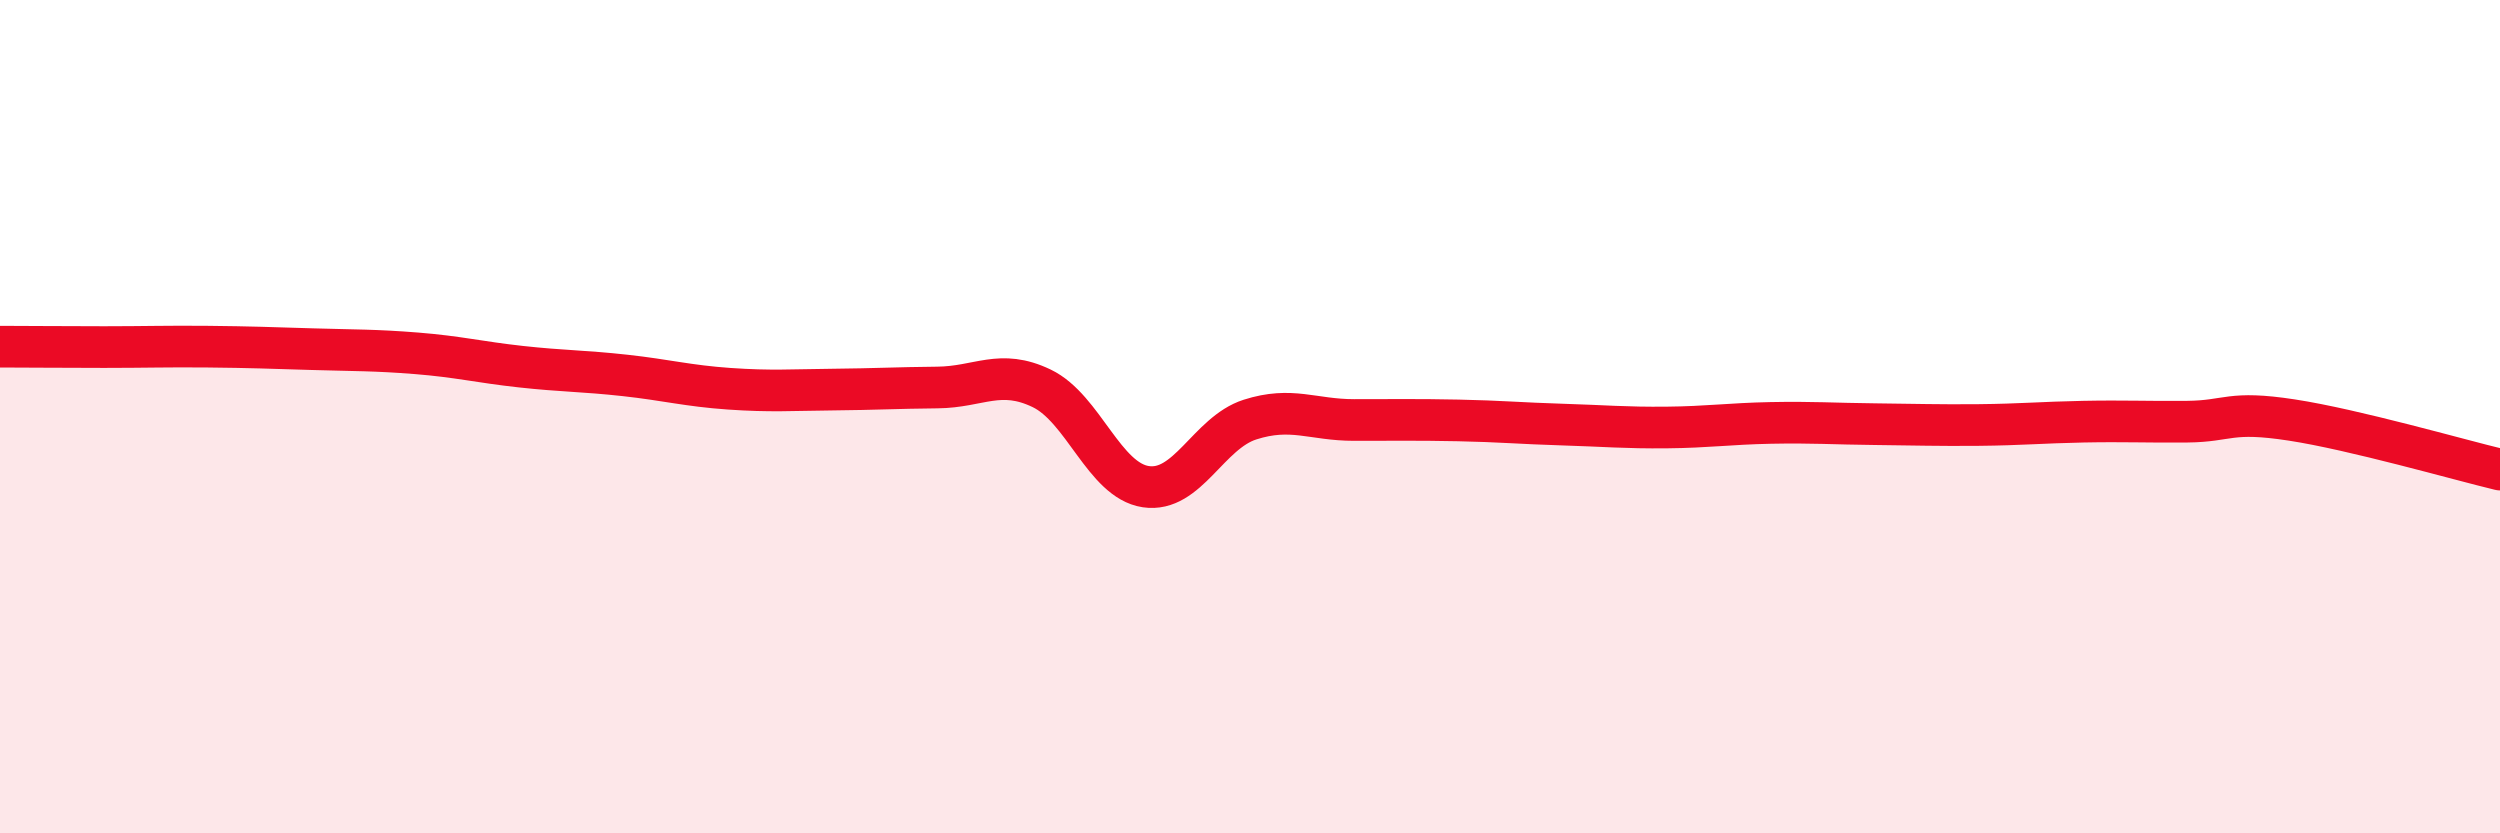 
    <svg width="60" height="20" viewBox="0 0 60 20" xmlns="http://www.w3.org/2000/svg">
      <path
        d="M 0,8.32 C 0.5,8.32 1.5,8.33 2.5,8.33 C 3.5,8.33 4,8.31 5,8.32 C 6,8.33 6.5,8.35 7.5,8.38 C 8.5,8.41 9,8.4 10,8.48 C 11,8.56 11.5,8.69 12.5,8.8 C 13.5,8.91 14,8.9 15,9.01 C 16,9.12 16.5,9.26 17.5,9.33 C 18.5,9.4 19,9.36 20,9.35 C 21,9.34 21.5,9.31 22.5,9.3 C 23.5,9.29 24,8.84 25,9.32 C 26,9.8 26.5,11.53 27.5,11.68 C 28.5,11.83 29,10.39 30,10.07 C 31,9.75 31.5,10.08 32.5,10.08 C 33.5,10.08 34,10.07 35,10.09 C 36,10.11 36.5,10.16 37.5,10.19 C 38.5,10.22 39,10.27 40,10.26 C 41,10.25 41.5,10.17 42.5,10.15 C 43.5,10.13 44,10.17 45,10.18 C 46,10.19 46.5,10.21 47.5,10.2 C 48.5,10.19 49,10.14 50,10.12 C 51,10.1 51.5,10.13 52.5,10.12 C 53.5,10.11 53.5,9.85 55,10.08 C 56.5,10.31 59,11.03 60,11.27L60 20L0 20Z"
        fill="#EB0A25"
        opacity="0.1"
        stroke-linecap="round"
        stroke-linejoin="round"
      />
      <path
        d="M 0,8.32 C 0.5,8.32 1.5,8.33 2.5,8.33 C 3.5,8.33 4,8.31 5,8.32 C 6,8.33 6.5,8.35 7.5,8.38 C 8.5,8.41 9,8.4 10,8.48 C 11,8.56 11.5,8.69 12.5,8.8 C 13.5,8.91 14,8.9 15,9.01 C 16,9.12 16.5,9.26 17.5,9.33 C 18.5,9.4 19,9.36 20,9.35 C 21,9.34 21.5,9.31 22.5,9.3 C 23.5,9.29 24,8.84 25,9.32 C 26,9.8 26.5,11.53 27.5,11.68 C 28.5,11.83 29,10.39 30,10.07 C 31,9.75 31.5,10.08 32.5,10.08 C 33.5,10.08 34,10.07 35,10.09 C 36,10.11 36.5,10.16 37.5,10.19 C 38.5,10.22 39,10.27 40,10.26 C 41,10.25 41.5,10.17 42.5,10.15 C 43.5,10.13 44,10.17 45,10.18 C 46,10.19 46.5,10.21 47.5,10.2 C 48.5,10.19 49,10.14 50,10.12 C 51,10.1 51.5,10.13 52.5,10.12 C 53.5,10.11 53.5,9.85 55,10.08 C 56.5,10.31 59,11.03 60,11.27"
        stroke="#EB0A25"
        stroke-width="1"
        fill="none"
        stroke-linecap="round"
        stroke-linejoin="round"
      />
    </svg>
  